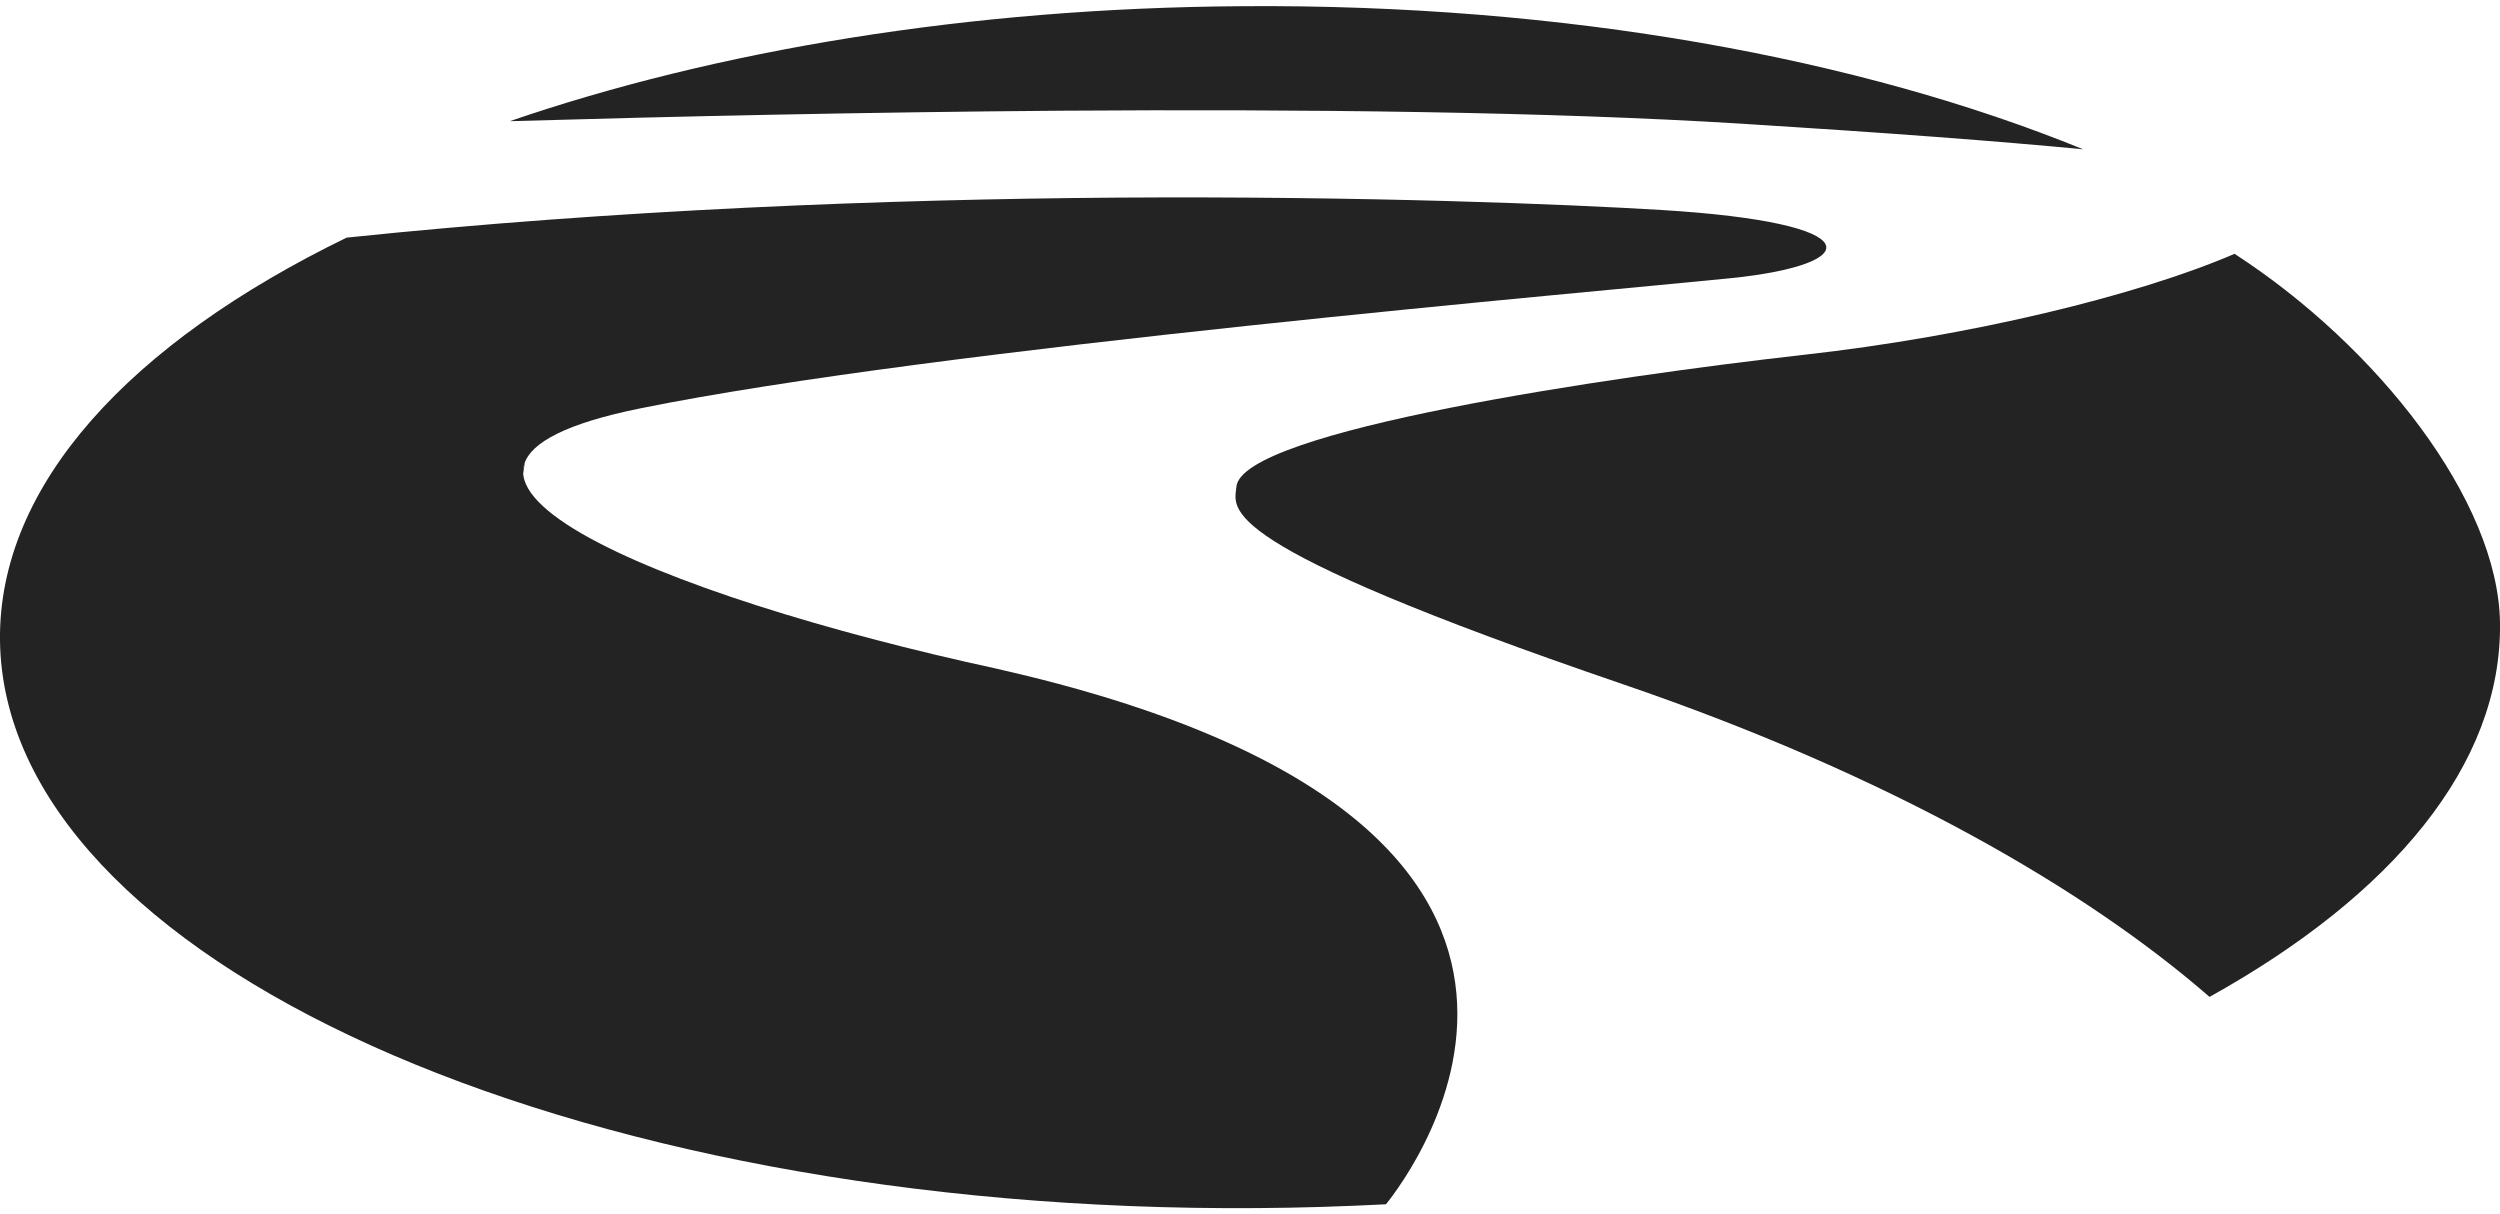 <?xml version="1.0" encoding="utf-8"?>
<!-- Generator: Adobe Illustrator 26.2.1, SVG Export Plug-In . SVG Version: 6.00 Build 0)  -->
<svg version="1.1" id="Layer_1" xmlns="http://www.w3.org/2000/svg" xmlns:xlink="http://www.w3.org/1999/xlink" x="0px" y="0px"
	 viewBox="0 0 105 51" style="enable-background:new 0 0 105 51;" xml:space="preserve">
<style type="text/css">
	.st0{fill:#232323;}
</style>
<g>
	<path class="st0" d="M73.22,5.2c-8.16-0.51-18.46-0.62-28.65-0.55c-8.18,0.06-16.29,0.24-23.16,0.44
		c8.62-2.96,19.25-4.76,30.78-4.83c13.56-0.1,25.94,2.19,35.3,6.01C83.94,5.93,79.29,5.58,73.22,5.2"/>
	<path class="st0" d="M22.05,19.4L21.8,20.9c-0.03,0.08-0.05,0.16-0.07,0.23l0.25-1.49C22,19.56,22.02,19.48,22.05,19.4"/>
	<path class="st0" d="M93.85,10.66c5.99,3.88,11.08,10.36,11.15,15.5c0.08,5.96-4.52,11.44-12.2,15.71
		c-5.17-4.5-13.39-9.29-24.66-13.14c-17.31-5.92-16.3-7.33-16.21-8.29c0.23-2.35,15.68-4.62,23.85-5.54
		C82.68,14.13,89.75,12.43,93.85,10.66"/>
	<path class="st0" d="M41.88,28.09c28.5,6.46,17.36,21.22,16.33,22.49c-1.78,0.09-3.58,0.15-5.4,0.16
		C23.82,50.95,0.18,40.28,0,26.91C-0.08,20.37,5.47,14.4,14.56,9.98C25.88,8.8,37.26,8.37,46.89,8.3
		c10.51-0.07,18.94,0.28,22.9,0.52c8.83,0.54,8.51,2.28,2.94,2.86c-5.57,0.57-33.48,2.96-45.83,5.47
		C14.53,19.65,27.66,25.01,41.88,28.09"/>
</g>
</svg>
